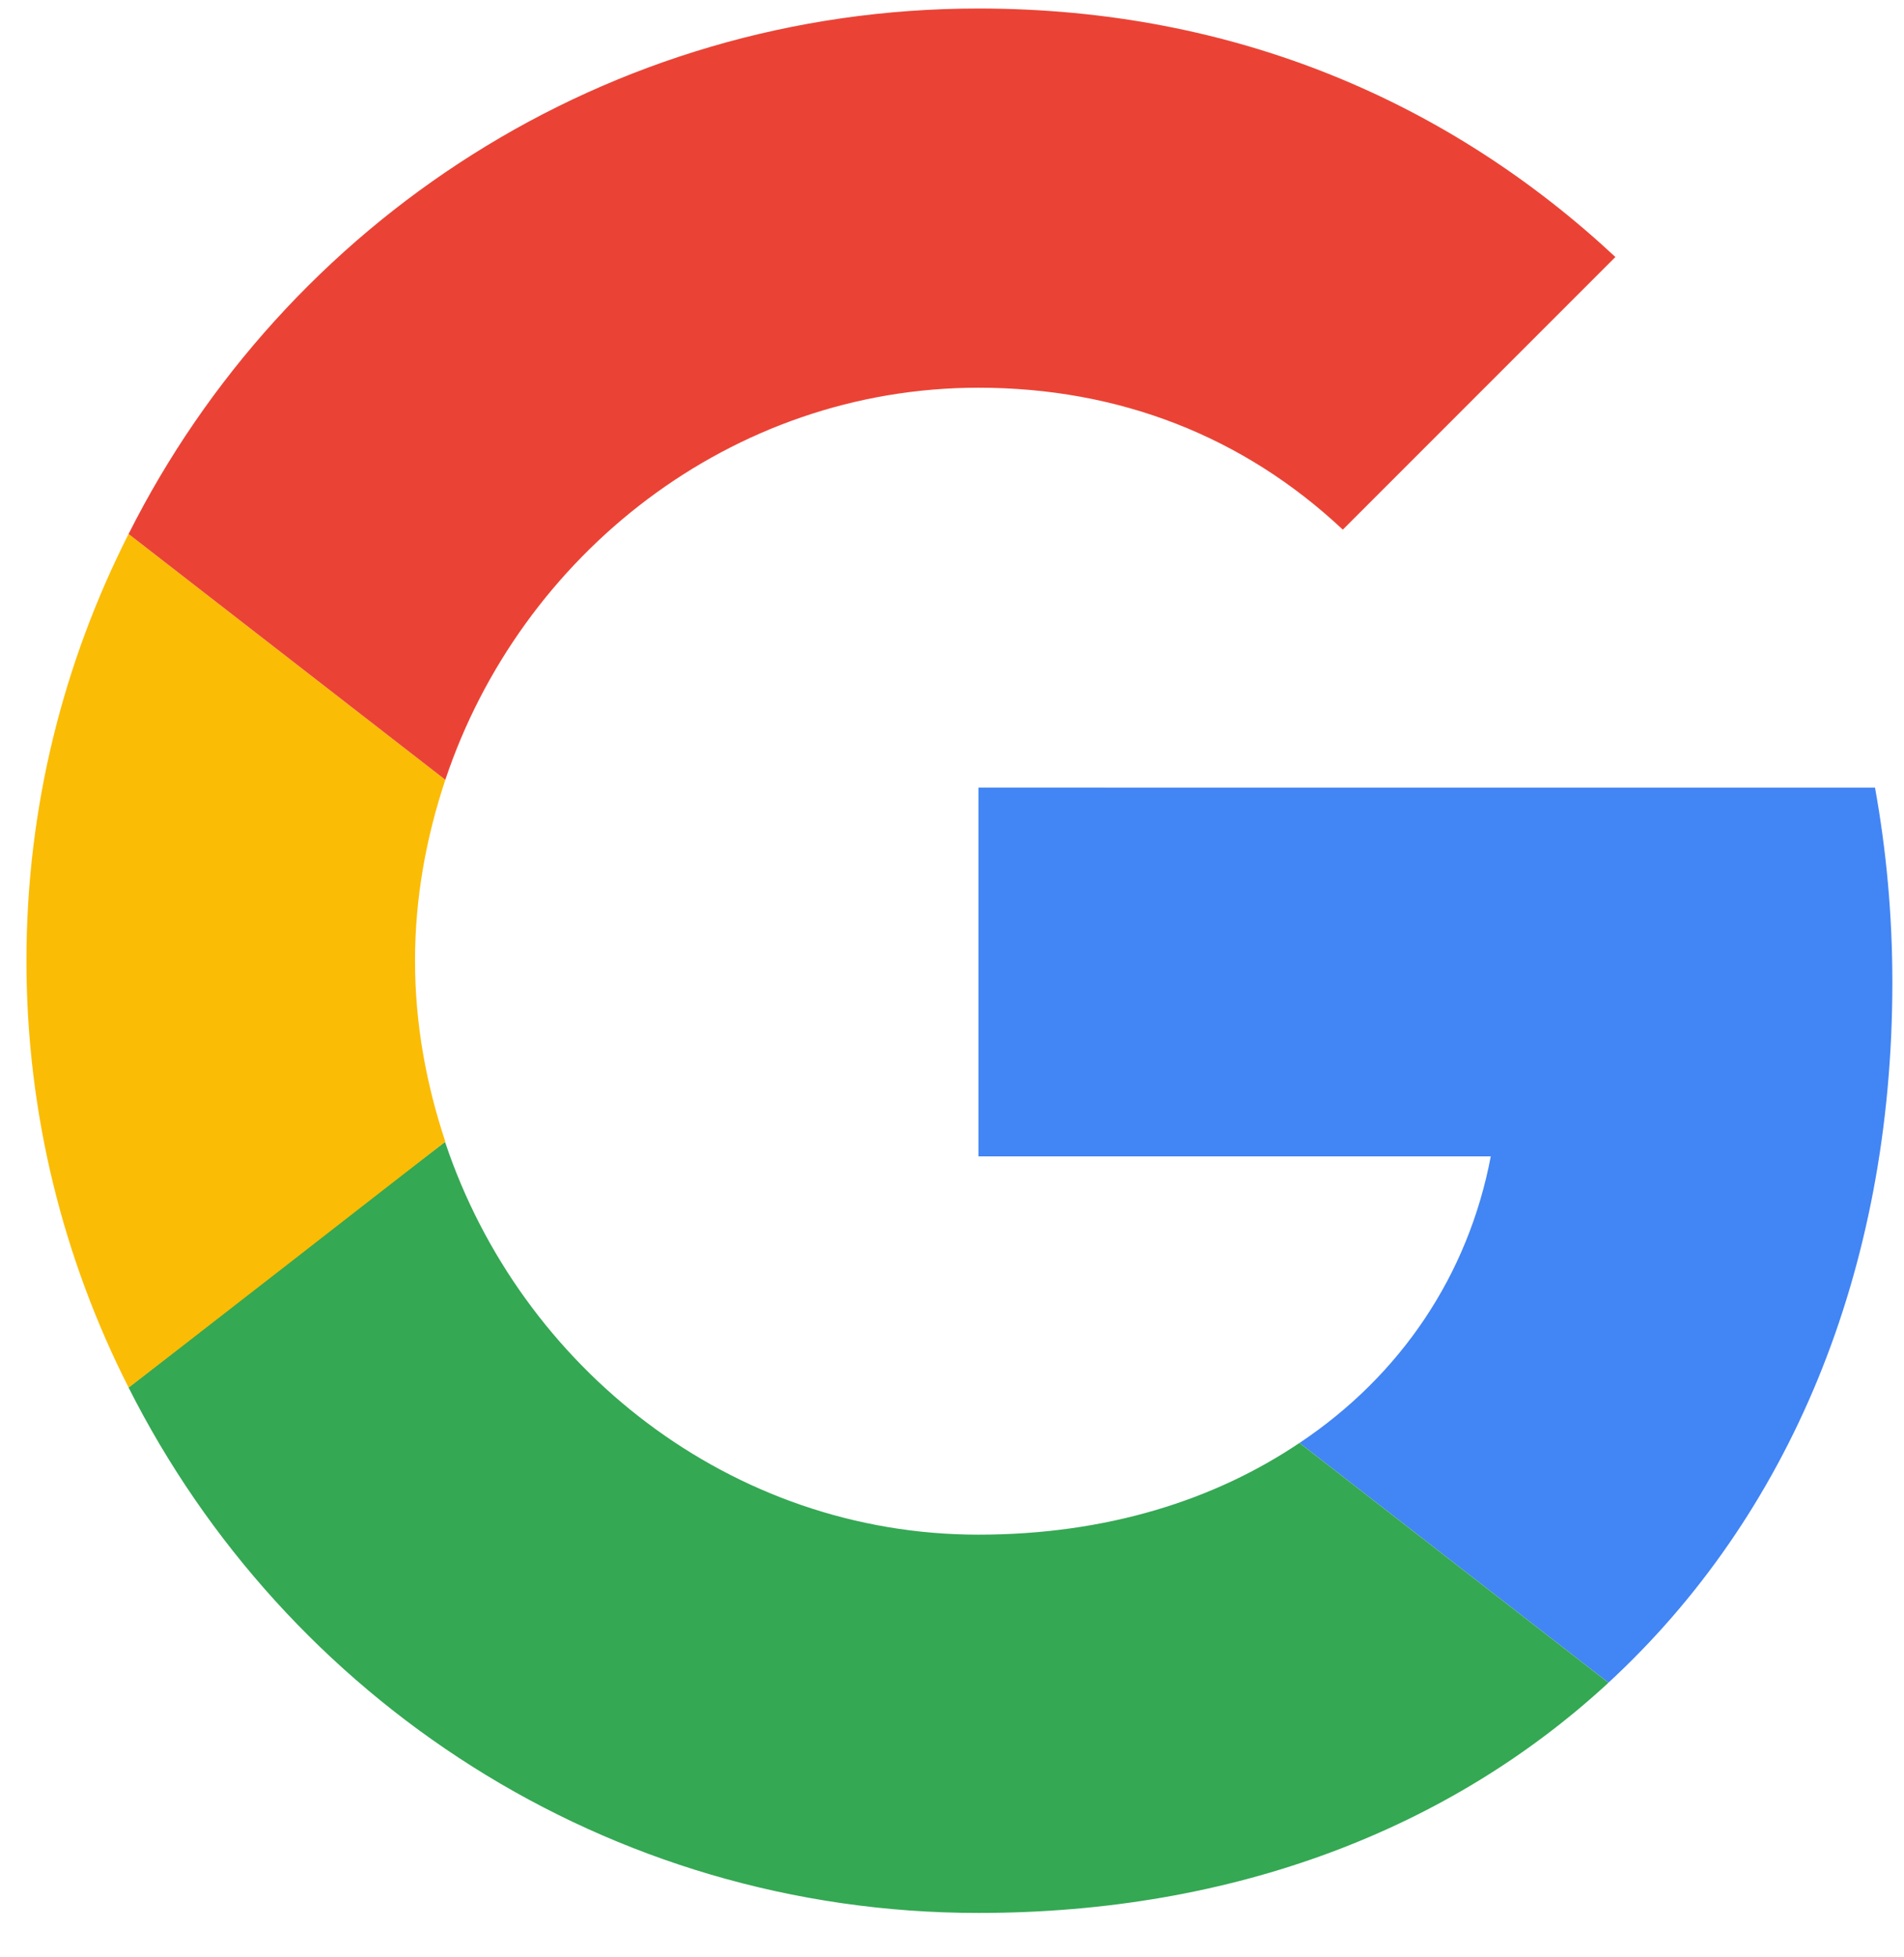 <svg width="36" height="37" viewBox="0 0 36 37" fill="none" xmlns="http://www.w3.org/2000/svg">
<g id="Vector">
<path id="Vector_2" d="M18.5 14.888V21.859H28.187C27.762 24.101 26.485 25.999 24.571 27.276L30.412 31.808C33.816 28.667 35.78 24.052 35.78 18.57C35.78 17.294 35.665 16.067 35.452 14.889L18.5 14.888Z" fill="#4285F4"/>
<path id="Vector_3" d="M8.412 21.587L7.094 22.596L2.431 26.229C5.393 32.103 11.463 36.161 18.499 36.161C23.359 36.161 27.434 34.558 30.412 31.809L24.57 27.276C22.966 28.356 20.921 29.01 18.499 29.01C13.819 29.01 9.843 25.852 8.419 21.598L8.412 21.587Z" fill="#34A853"/>
<path id="Vector_4" d="M2.431 10.094C1.204 12.516 0.5 15.248 0.5 18.161C0.5 21.074 1.204 23.807 2.431 26.228C2.431 26.245 8.42 21.581 8.42 21.581C8.06 20.501 7.847 19.356 7.847 18.161C7.847 16.966 8.06 15.821 8.42 14.741L2.431 10.094Z" fill="#FBBC05"/>
<path id="Vector_5" d="M18.5 7.329C21.151 7.329 23.507 8.245 25.389 10.012L30.543 4.858C27.418 1.945 23.36 0.161 18.5 0.161C11.463 0.161 5.393 4.203 2.431 10.094L8.42 14.741C9.843 10.487 13.82 7.329 18.5 7.329Z" fill="#EA4335"/>
</g>
</svg>
